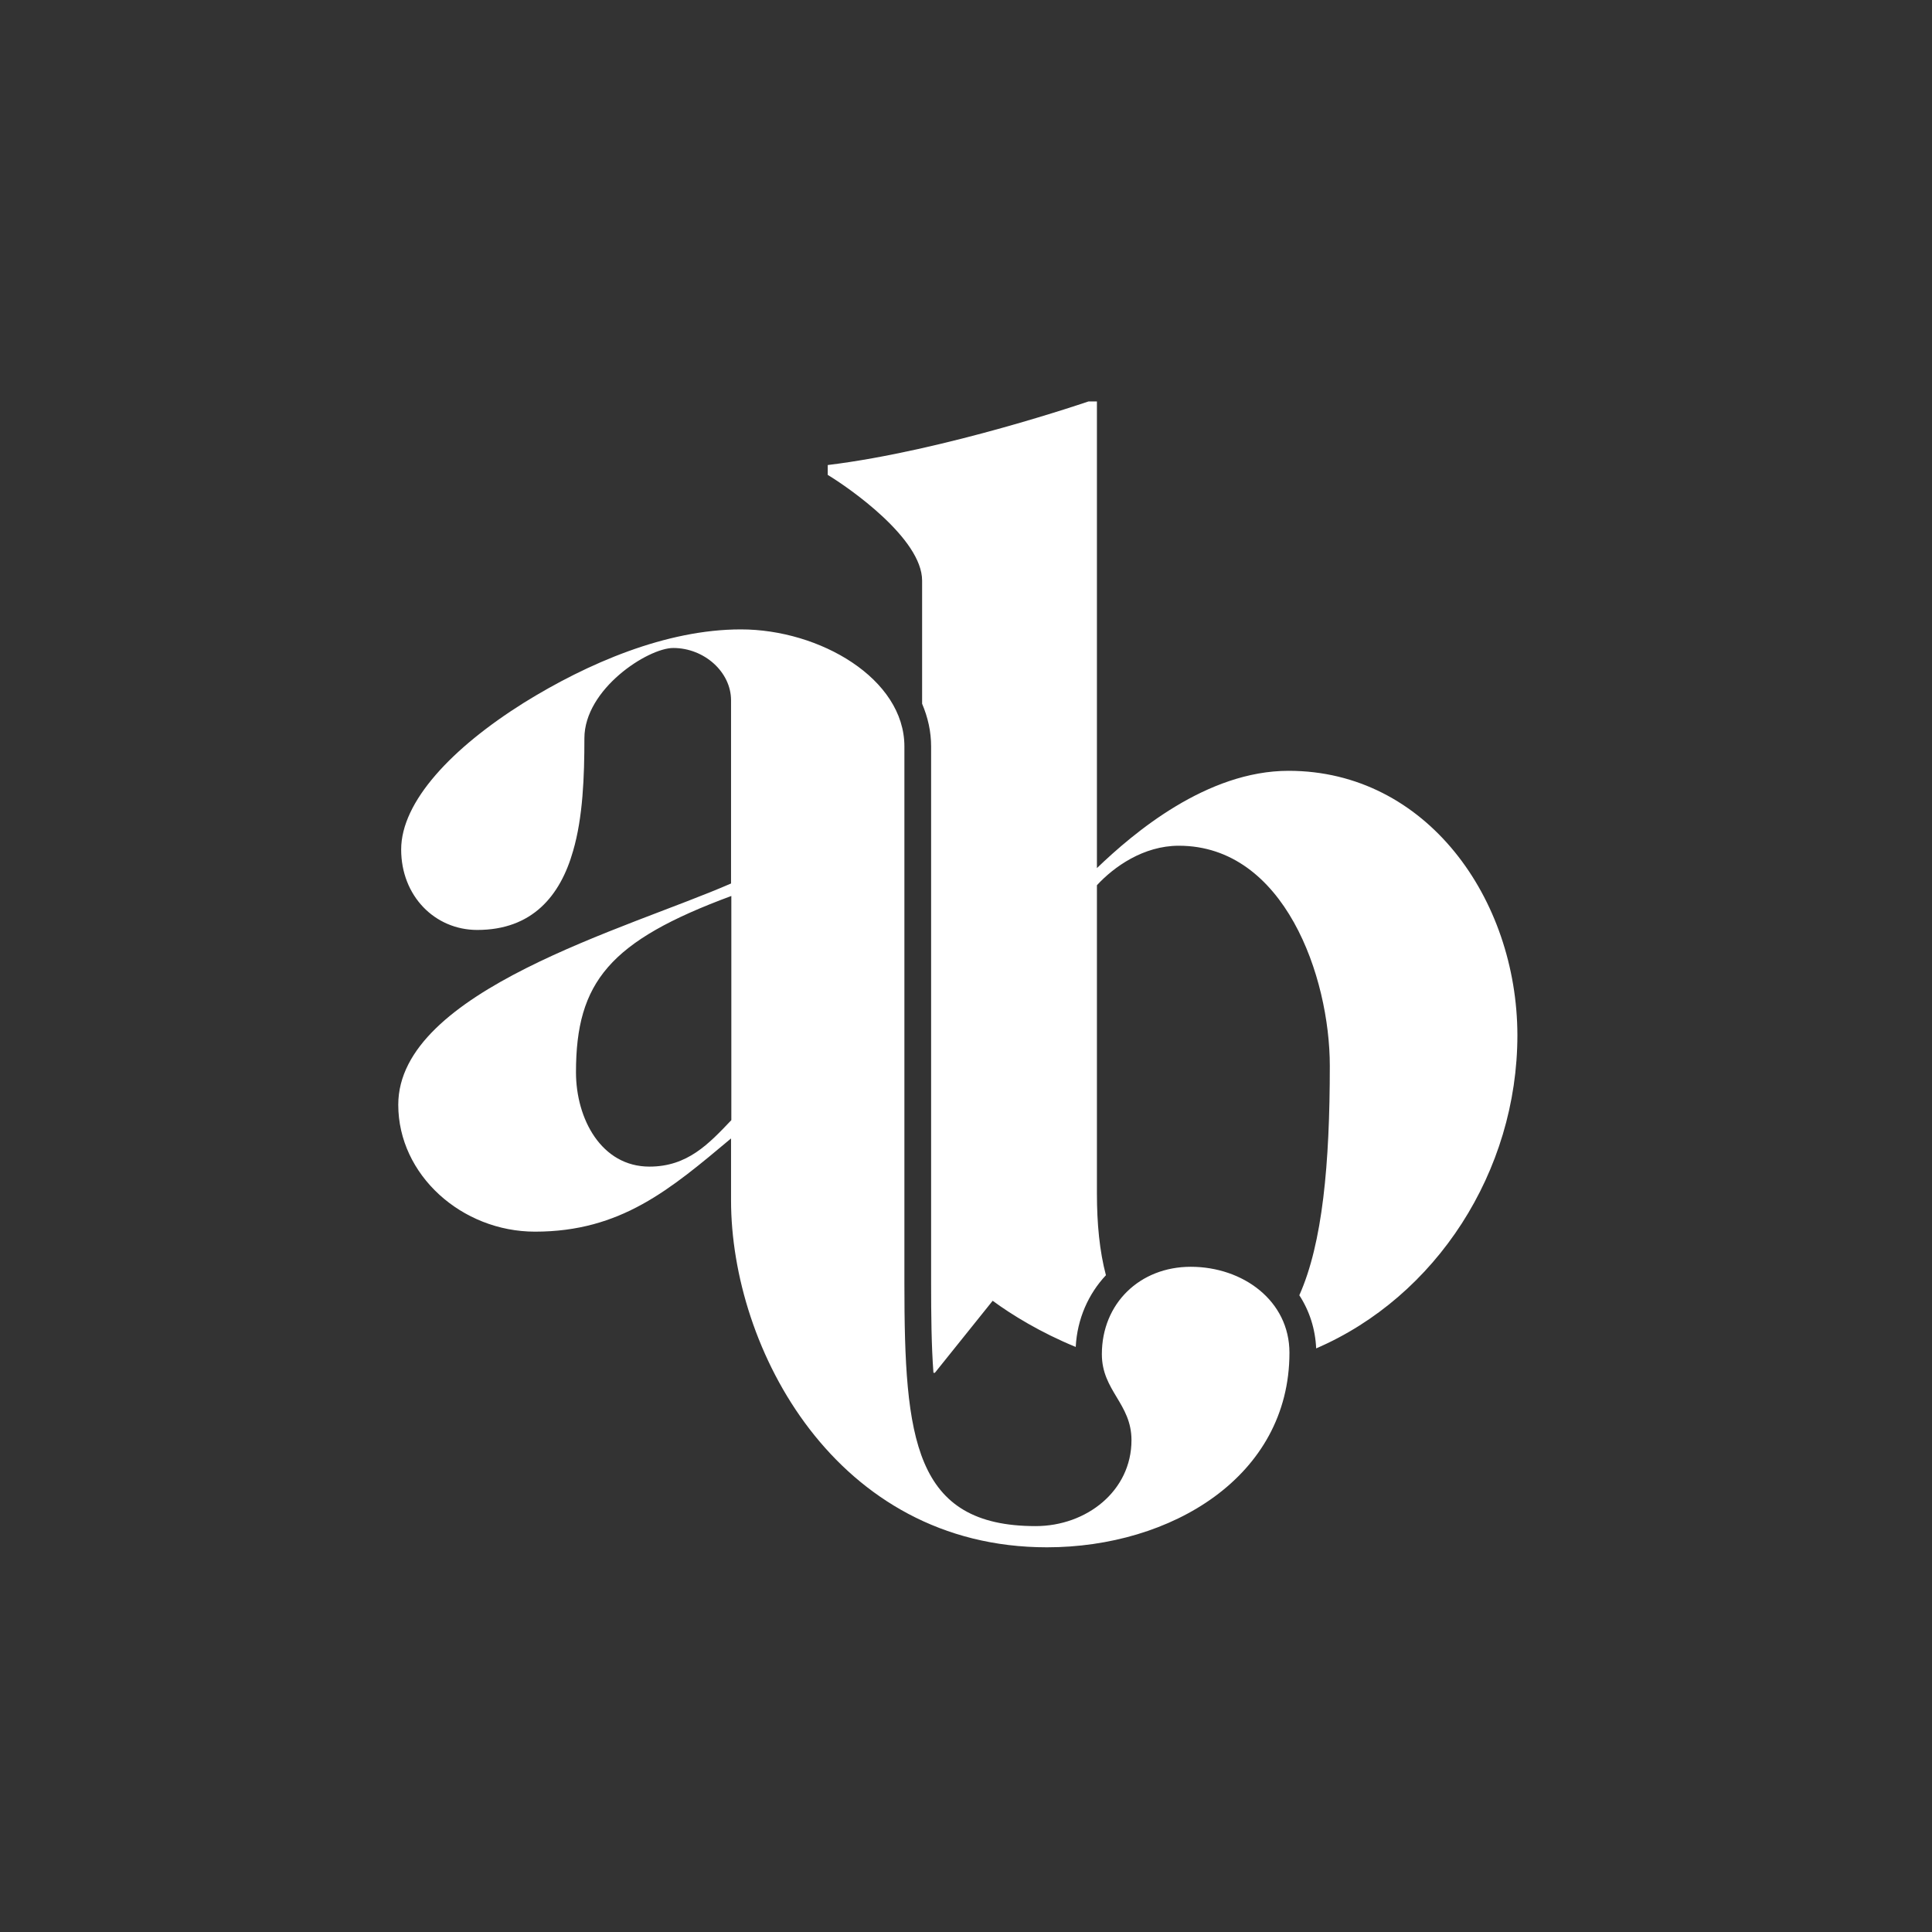 <svg version="1.0" preserveAspectRatio="xMidYMid meet" height="1920" viewBox="0 0 1440 1440" zoomAndPan="magnify" width="1920" xmlns:xlink="http://www.w3.org/1999/xlink" xmlns="http://www.w3.org/2000/svg"><rect x="0" y="0" width="1440" height="1440" fill="#333333" stroke="none"/><defs><clipPath id="fc8245c06c"><path clip-rule="nonzero" d="M 296.84 299 L 1130.84 299 L 1130.84 1154 L 296.84 1154 Z M 296.84 299"></path></clipPath></defs><g clip-path="url(#fc8245c06c)"><path fill-rule="nonzero" fill-opacity="1" d="M 544.875 848.527 C 499.641 886.402 462.848 918.004 398.781 918.004 C 344.238 918.004 296.84 875.797 296.84 823.422 C 296.84 738.363 468.258 692.047 544.875 658.496 L 544.875 521.926 C 544.875 500.934 524.965 482.969 501.805 482.969 C 482.977 482.969 435.574 513.484 435.574 550.281 C 435.574 578.633 434.492 609.152 427.137 634.258 C 417.613 667.805 396.617 693.129 355.711 693.129 C 324.113 693.129 299.004 667.805 299.004 633.176 C 299.004 597.465 336.883 557.422 390.34 523.875 C 437.738 494.441 496.395 469.117 552.234 469.117 C 611.105 469.117 674.086 505.91 674.086 556.34 L 674.086 956.746 C 674.086 1072.32 681.23 1137.469 771.914 1137.469 C 809.793 1137.469 843.34 1111.281 843.34 1073.402 C 843.34 1046.133 821.262 1036.609 821.262 1009.34 C 821.262 971.461 849.617 944.191 887.492 944.191 C 926.449 944.191 961.078 969.516 961.078 1008.258 C 961.078 1100.676 872.773 1153.27 780.355 1153.27 C 622.793 1153.27 544.875 1005.012 544.875 894.629 Z M 429.301 799.18 C 429.301 833.809 448.129 869.523 484.059 869.523 C 512.41 869.523 528.211 852.641 545.094 834.891 L 545.094 667.805 C 454.406 701.352 429.301 731.871 429.301 799.18 Z M 960.43 574.52 C 899.395 574.52 844.855 620.84 817.582 647.027 L 817.582 299.215 L 811.309 299.215 C 811.309 299.215 704.172 336.008 616.949 346.613 L 616.949 353.973 C 632.75 363.496 687.289 401.371 687.289 432.758 L 687.289 524.523 C 691.617 534.695 694 545.301 694 556.34 L 694 956.746 C 694 980.121 694.215 1002.848 695.73 1023.191 L 696.812 1023.191 L 739.883 969.516 C 753.953 979.902 775.812 993.324 801.785 1003.93 C 802.867 982.934 811.309 964.32 824.293 950.469 C 819.531 932.504 817.582 911.941 817.582 889.648 L 817.582 659.797 C 830.137 646.16 852.215 630.359 878.617 630.359 C 957.402 630.359 991.164 728.191 991.164 794.418 C 991.164 867.574 985.754 926.66 968.438 965.402 C 976.016 977.09 980.344 990.508 980.992 1005.012 C 1070.379 966.484 1130.98 873.203 1130.98 771.477 C 1130.766 670.184 1063.453 574.52 960.43 574.52 Z M 960.43 574.52" fill="#ffffff"></path></g></svg>